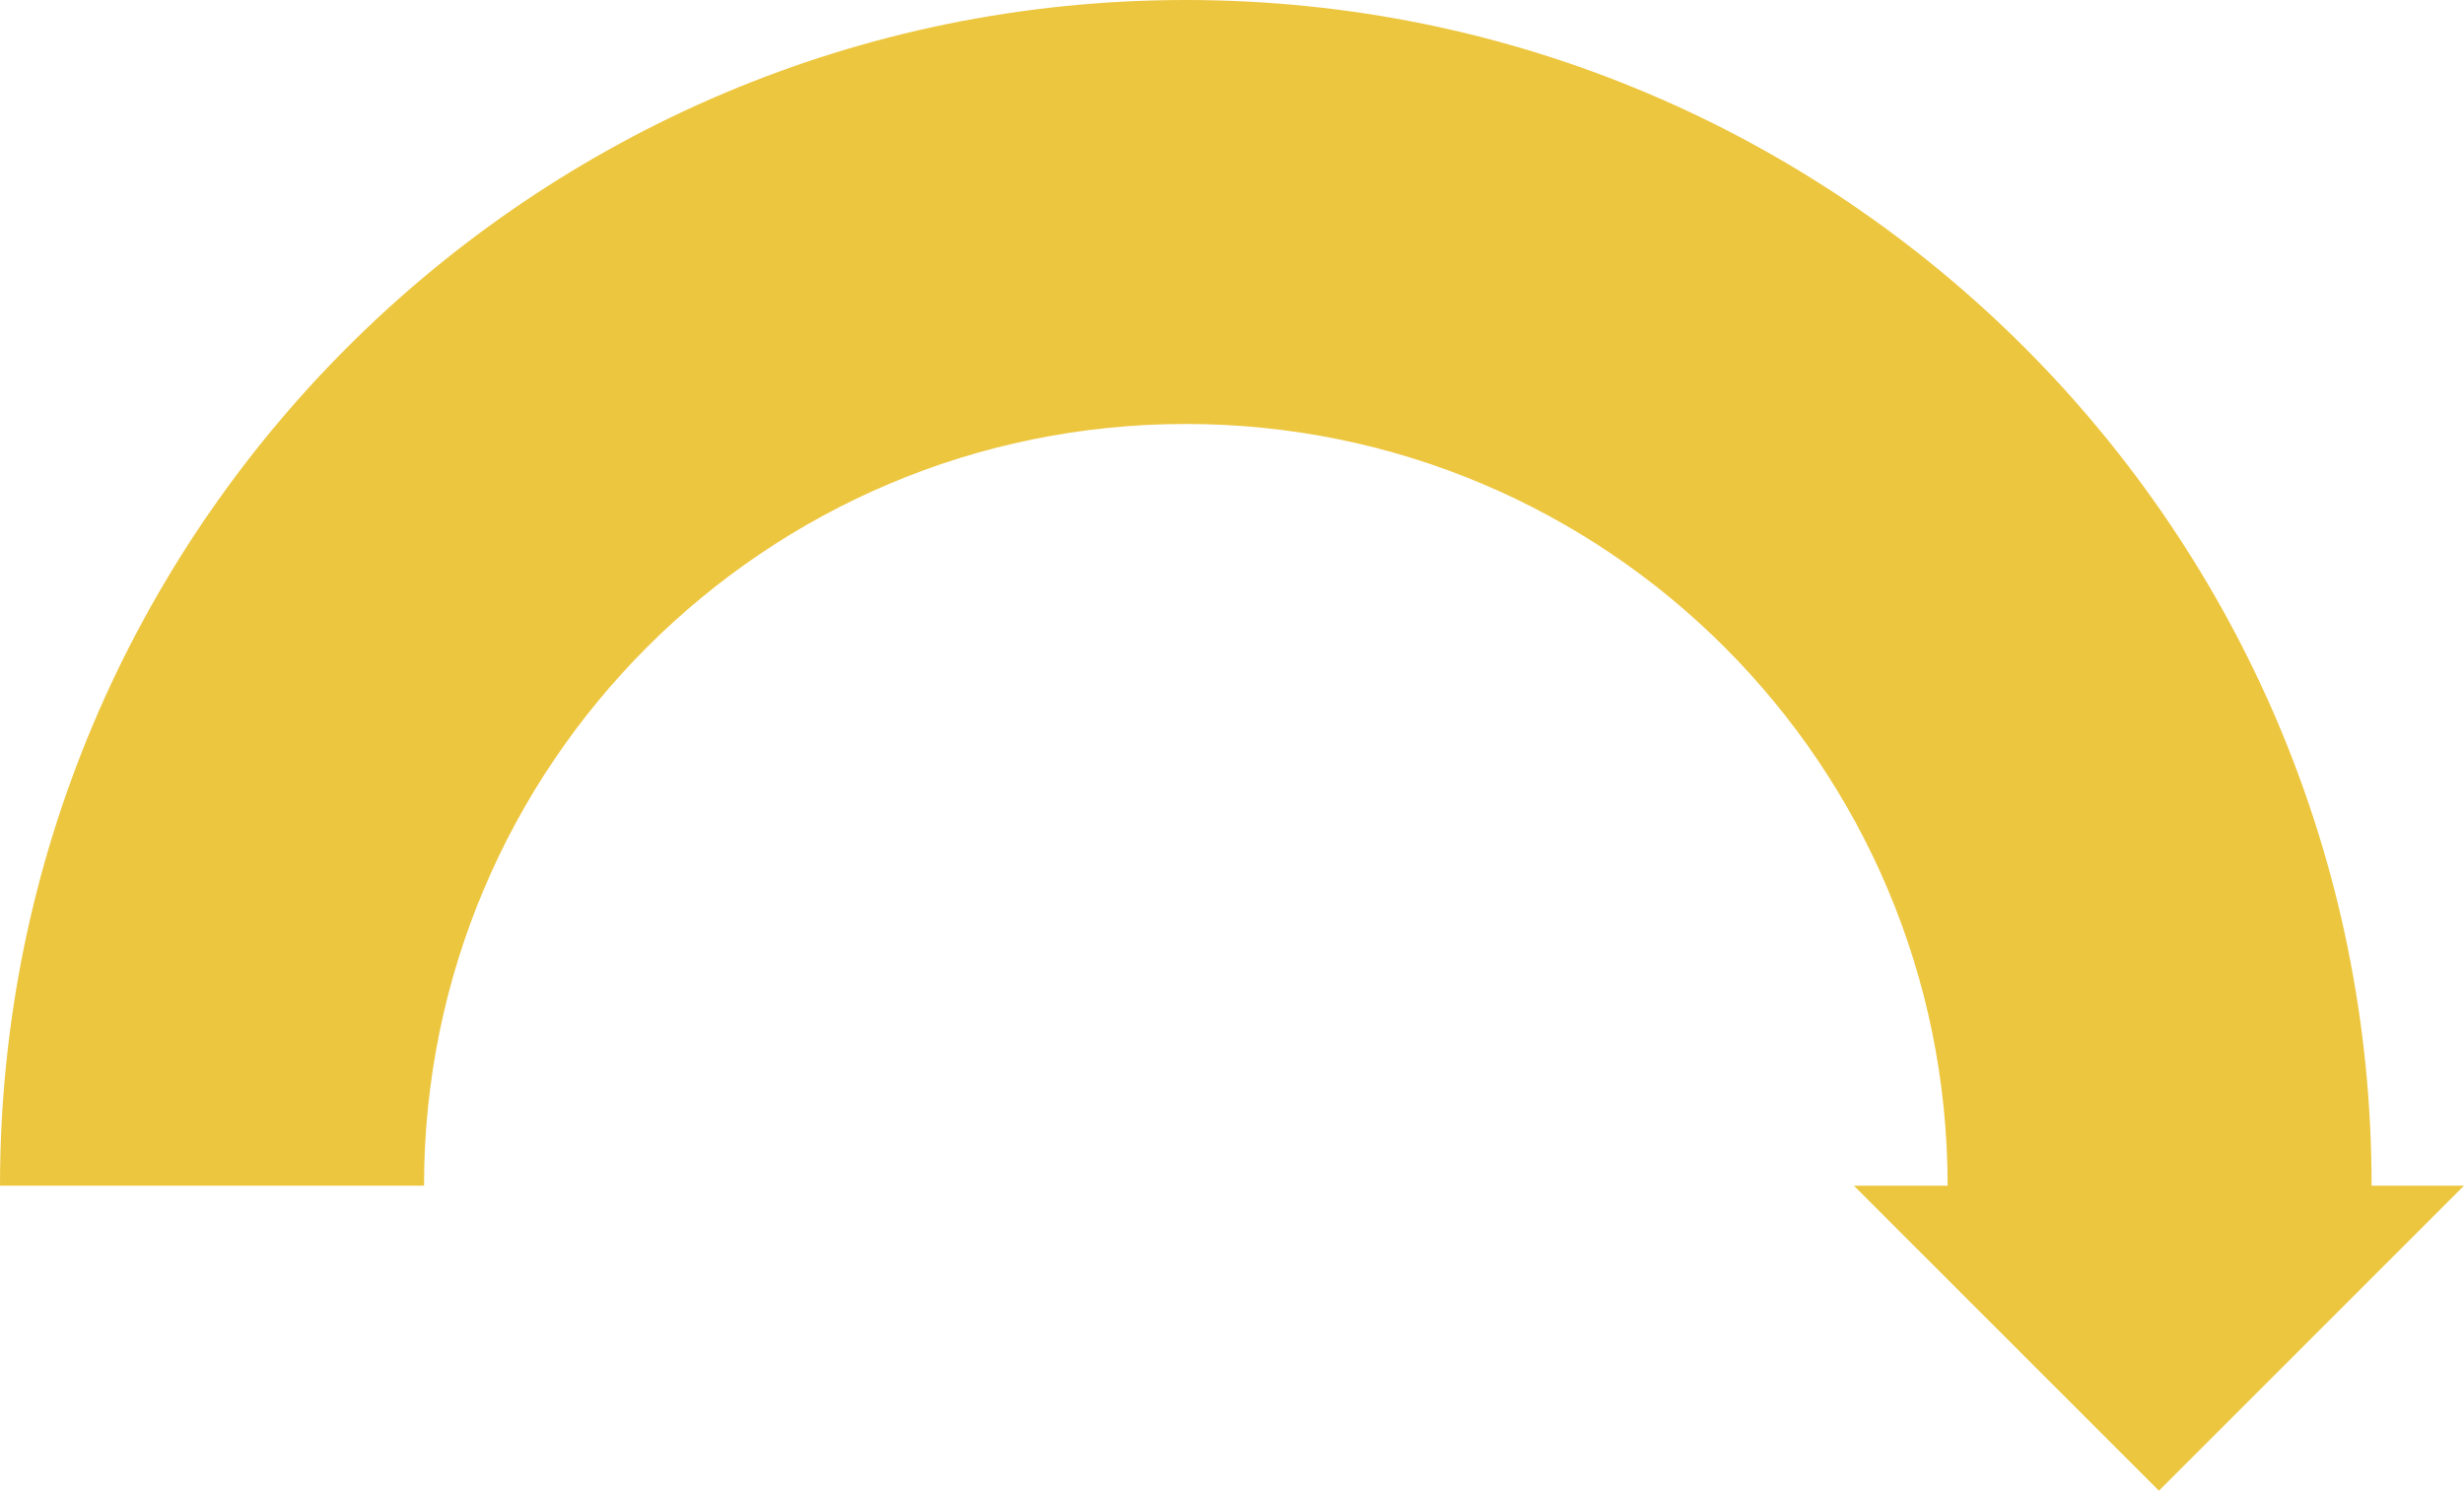<svg xmlns="http://www.w3.org/2000/svg" viewBox="0 0 600.85 363.56"><title>g21_element_7</title><g id="Capa_2" data-name="Capa 2"><g id="Capa_1-2" data-name="Capa 1"><path d="M526.46,363.56l-74.4-74.39h22.87c0-102.6-83.17-185.77-185.77-185.77S103.4,186.57,103.4,289.17H0C0,129.46,129.46,0,289.16,0S578.32,129.46,578.32,289.17h22.53Z" style="fill:#edc63f"/></g></g></svg>